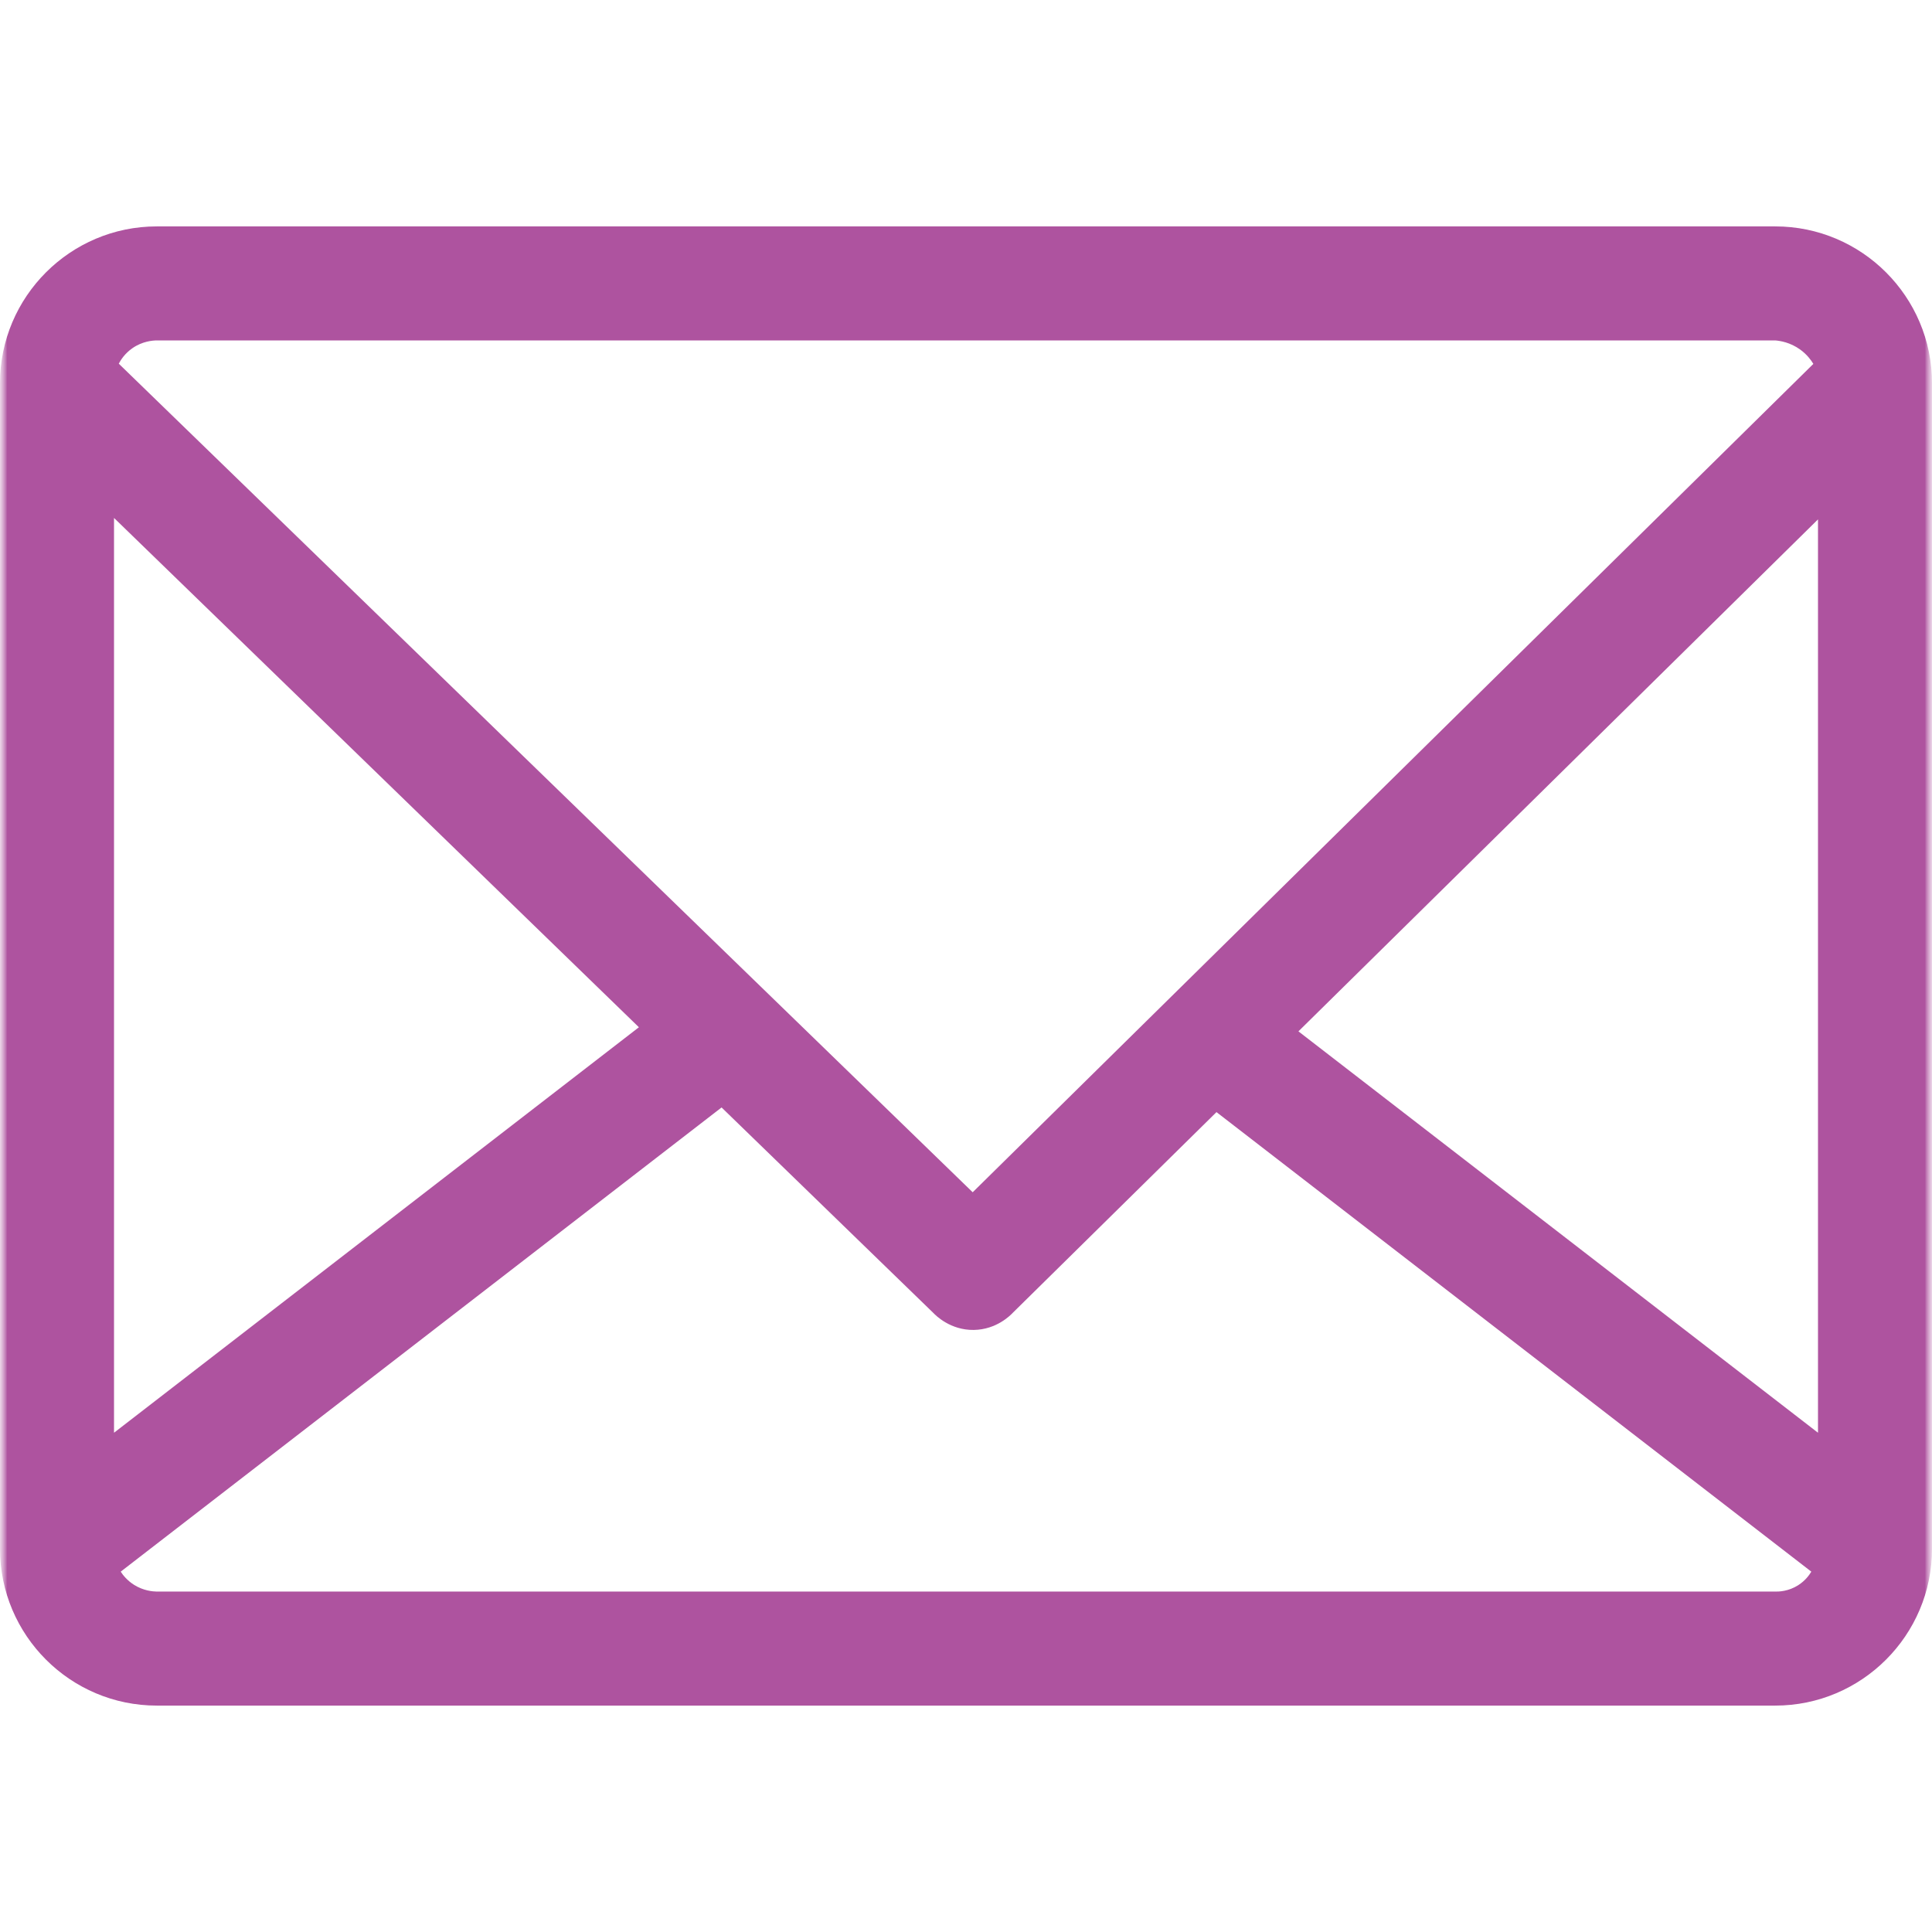 <?xml version="1.0" encoding="UTF-8"?> <svg xmlns="http://www.w3.org/2000/svg" width="134" height="134" viewBox="0 0 134 134" fill="none"><g clip-path="url(#clip0_261_37)"><mask id="mask0_261_37" style="mask-type:luminance" maskUnits="userSpaceOnUse" x="0" y="0" width="134" height="134"><path d="M134 0H0V134H134V0Z" fill="white"></path></mask><g mask="url(#mask0_261_37)"><mask id="mask1_261_37" style="mask-type:luminance" maskUnits="userSpaceOnUse" x="0" y="0" width="134" height="134"><path d="M134 0H0V134H134V0Z" fill="white"></path></mask><g mask="url(#mask1_261_37)"><path d="M123.127 15.703H10.874C4.878 15.703 0 20.581 0 26.577V107.424C0 113.419 4.878 118.297 10.874 118.297H123.128C129.123 118.297 134.001 113.419 134.001 107.424V26.577C134.001 20.581 129.123 15.703 123.127 15.703ZM125.771 25.239L67.464 82.693L8.238 25.224C8.369 24.975 8.651 24.521 9.183 24.151C9.882 23.664 10.591 23.615 10.874 23.611H123.128C123.458 23.638 124.172 23.743 124.872 24.255C125.334 24.593 125.615 24.981 125.771 25.239ZM126.093 36.024V99.372L90.057 71.533L126.093 36.024ZM44.313 71.248L7.908 99.372V35.923L44.313 71.248ZM123.128 110.389H10.874C10.585 110.383 9.954 110.331 9.305 109.926C8.814 109.618 8.522 109.238 8.372 109.007L50.047 76.811L64.732 91.061C64.897 91.233 65.913 92.264 67.538 92.242C69.12 92.22 70.095 91.216 70.261 91.038L84.373 77.134L125.63 109.007C125.495 109.233 125.214 109.633 124.713 109.951C124.049 110.371 123.395 110.395 123.128 110.389Z" fill="#AE539F"></path></g></g></g><defs><clipPath id="clip0_261_37"><rect width="134" height="134" fill="white"></rect></clipPath></defs></svg> 
